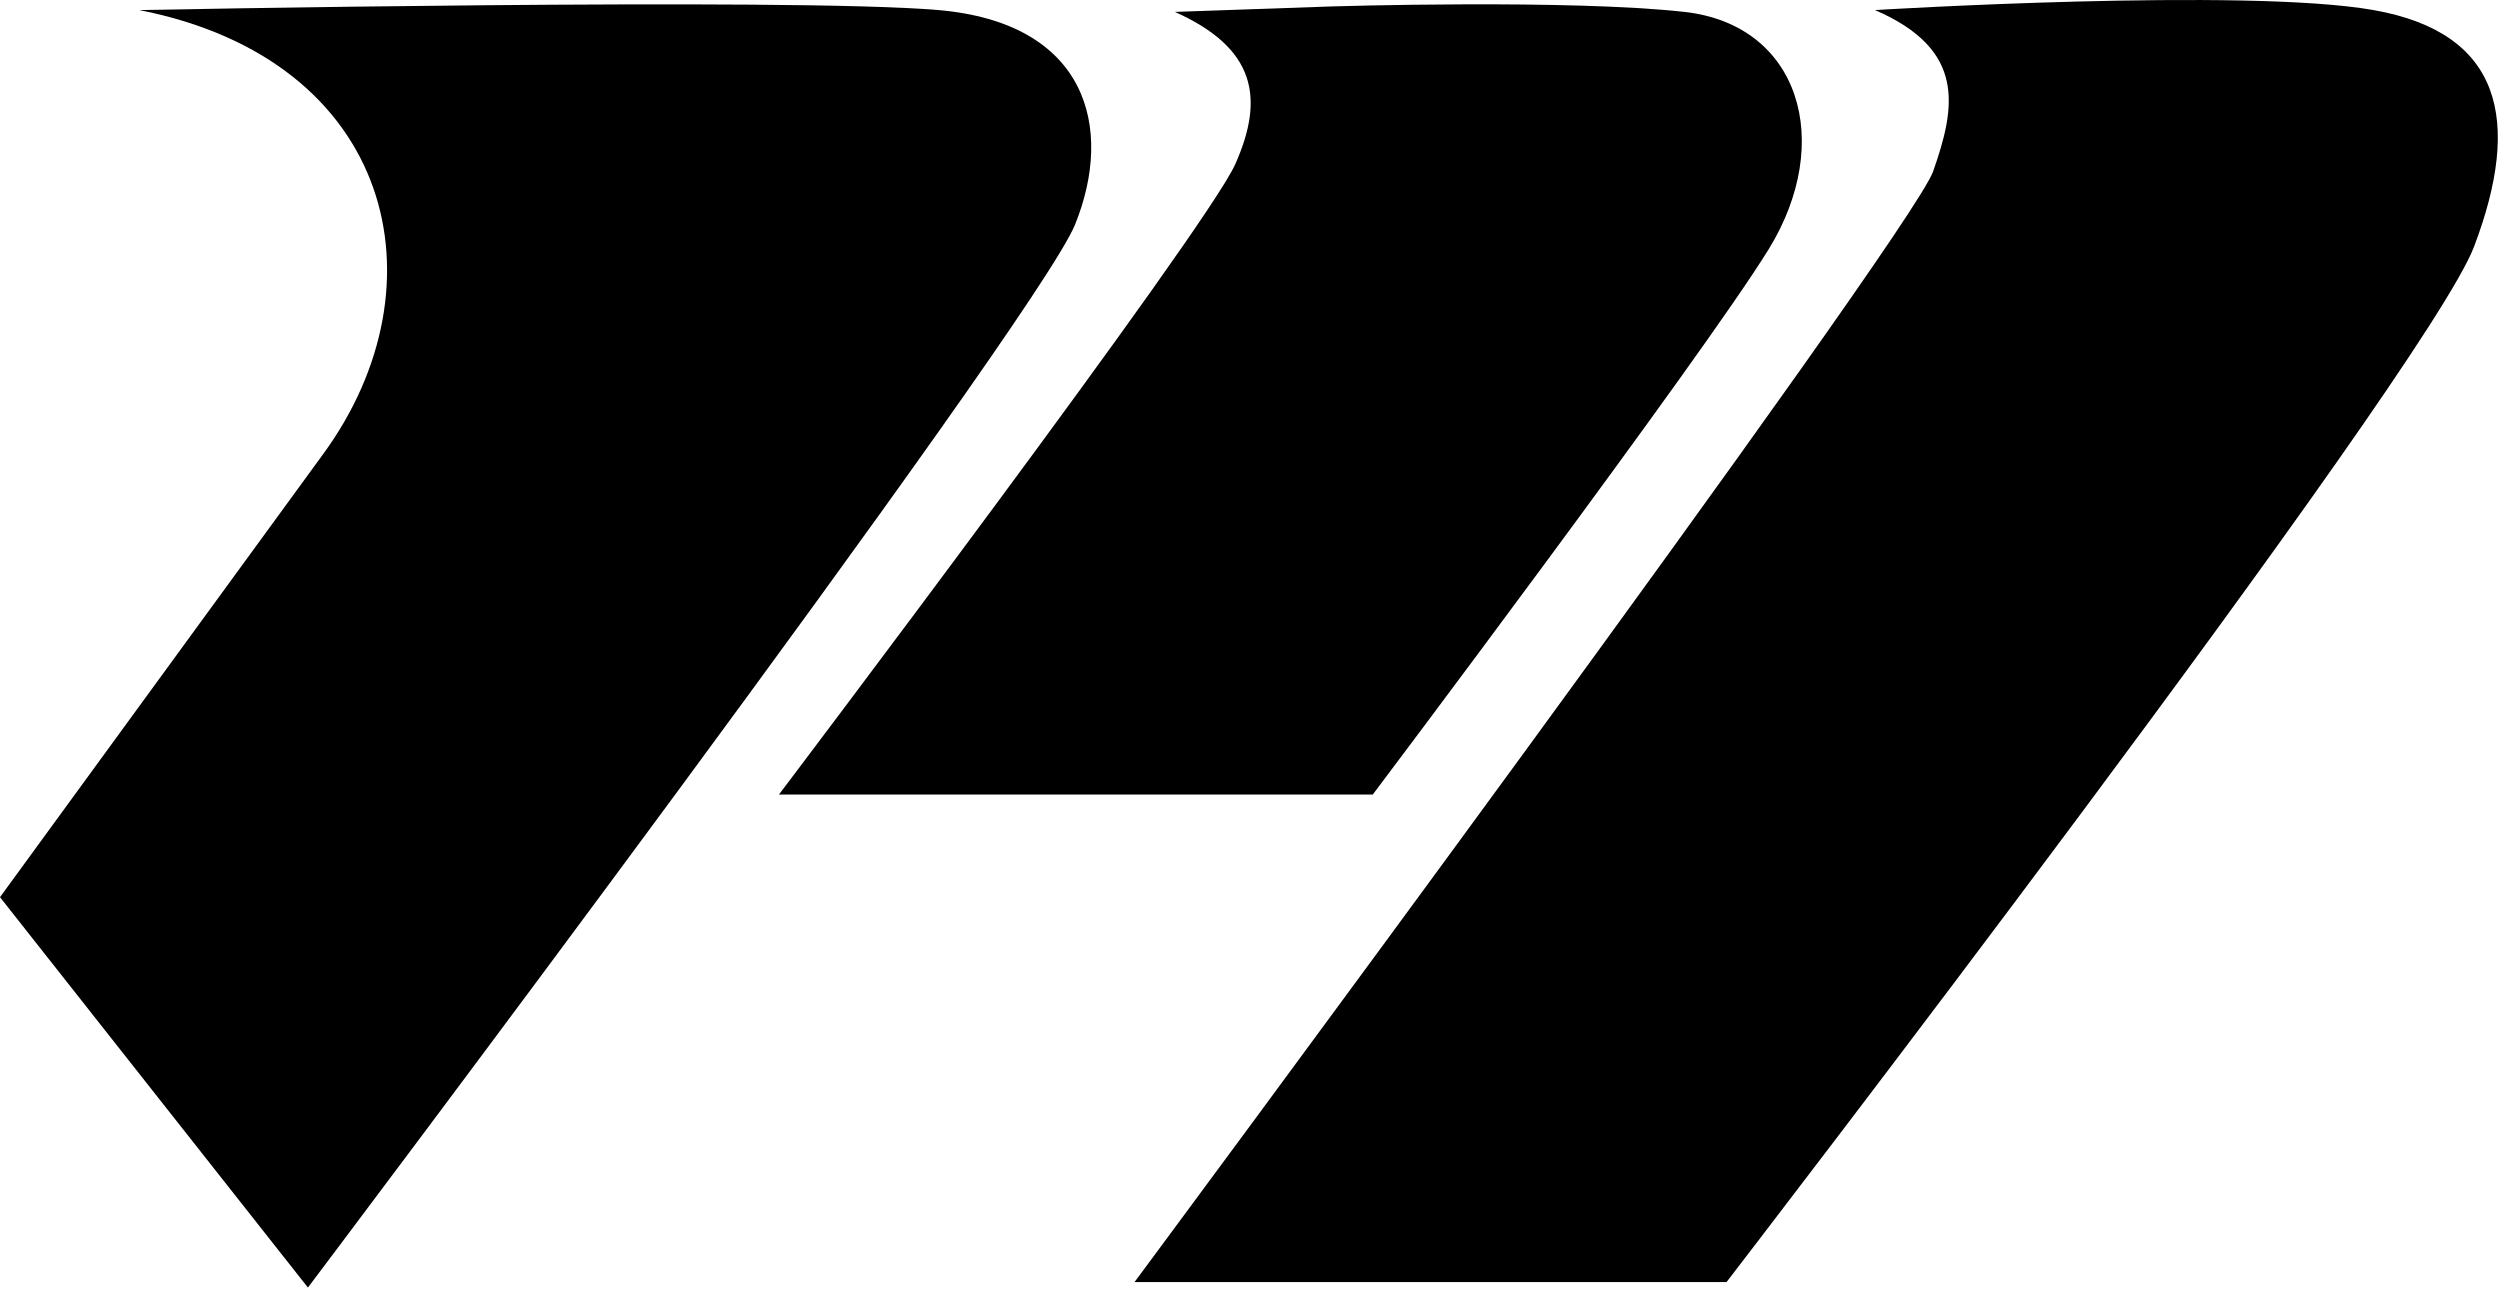 <svg width="682" height="352" viewBox="0 0 682 352" fill="none" xmlns="http://www.w3.org/2000/svg">
<path d="M374.5 216.746H212.5C212.5 216.746 329.008 62.746 337 44.746C344.992 26.746 342.604 13.125 320.5 3.246L363.5 1.746C363.5 1.746 428 -0.254 459.5 3.246C491 6.746 500.5 38.746 482.5 67.985C464.5 97.223 374.5 216.746 374.5 216.746Z" fill="black"/>
<path d="M84 351.246L0 244.746L88.25 123.746C121.8 77.746 107.528 16.416 38 2.746C38 2.746 215.5 -0.754 256 2.746C296.5 6.246 304 34.746 293.283 61.246C282.565 87.746 84 351.246 84 351.246Z" fill="black"/>
<path d="M471 349.746H309.5C309.5 349.746 521.226 64.246 527.363 46.746C533.5 29.246 536.459 13.568 511.5 2.746C511.5 2.746 612.547 -3.432 647.5 2.746C682.453 8.924 688 32.746 674.937 67.246C661.875 101.746 471 349.746 471 349.746Z" fill="black"/>
</svg>
